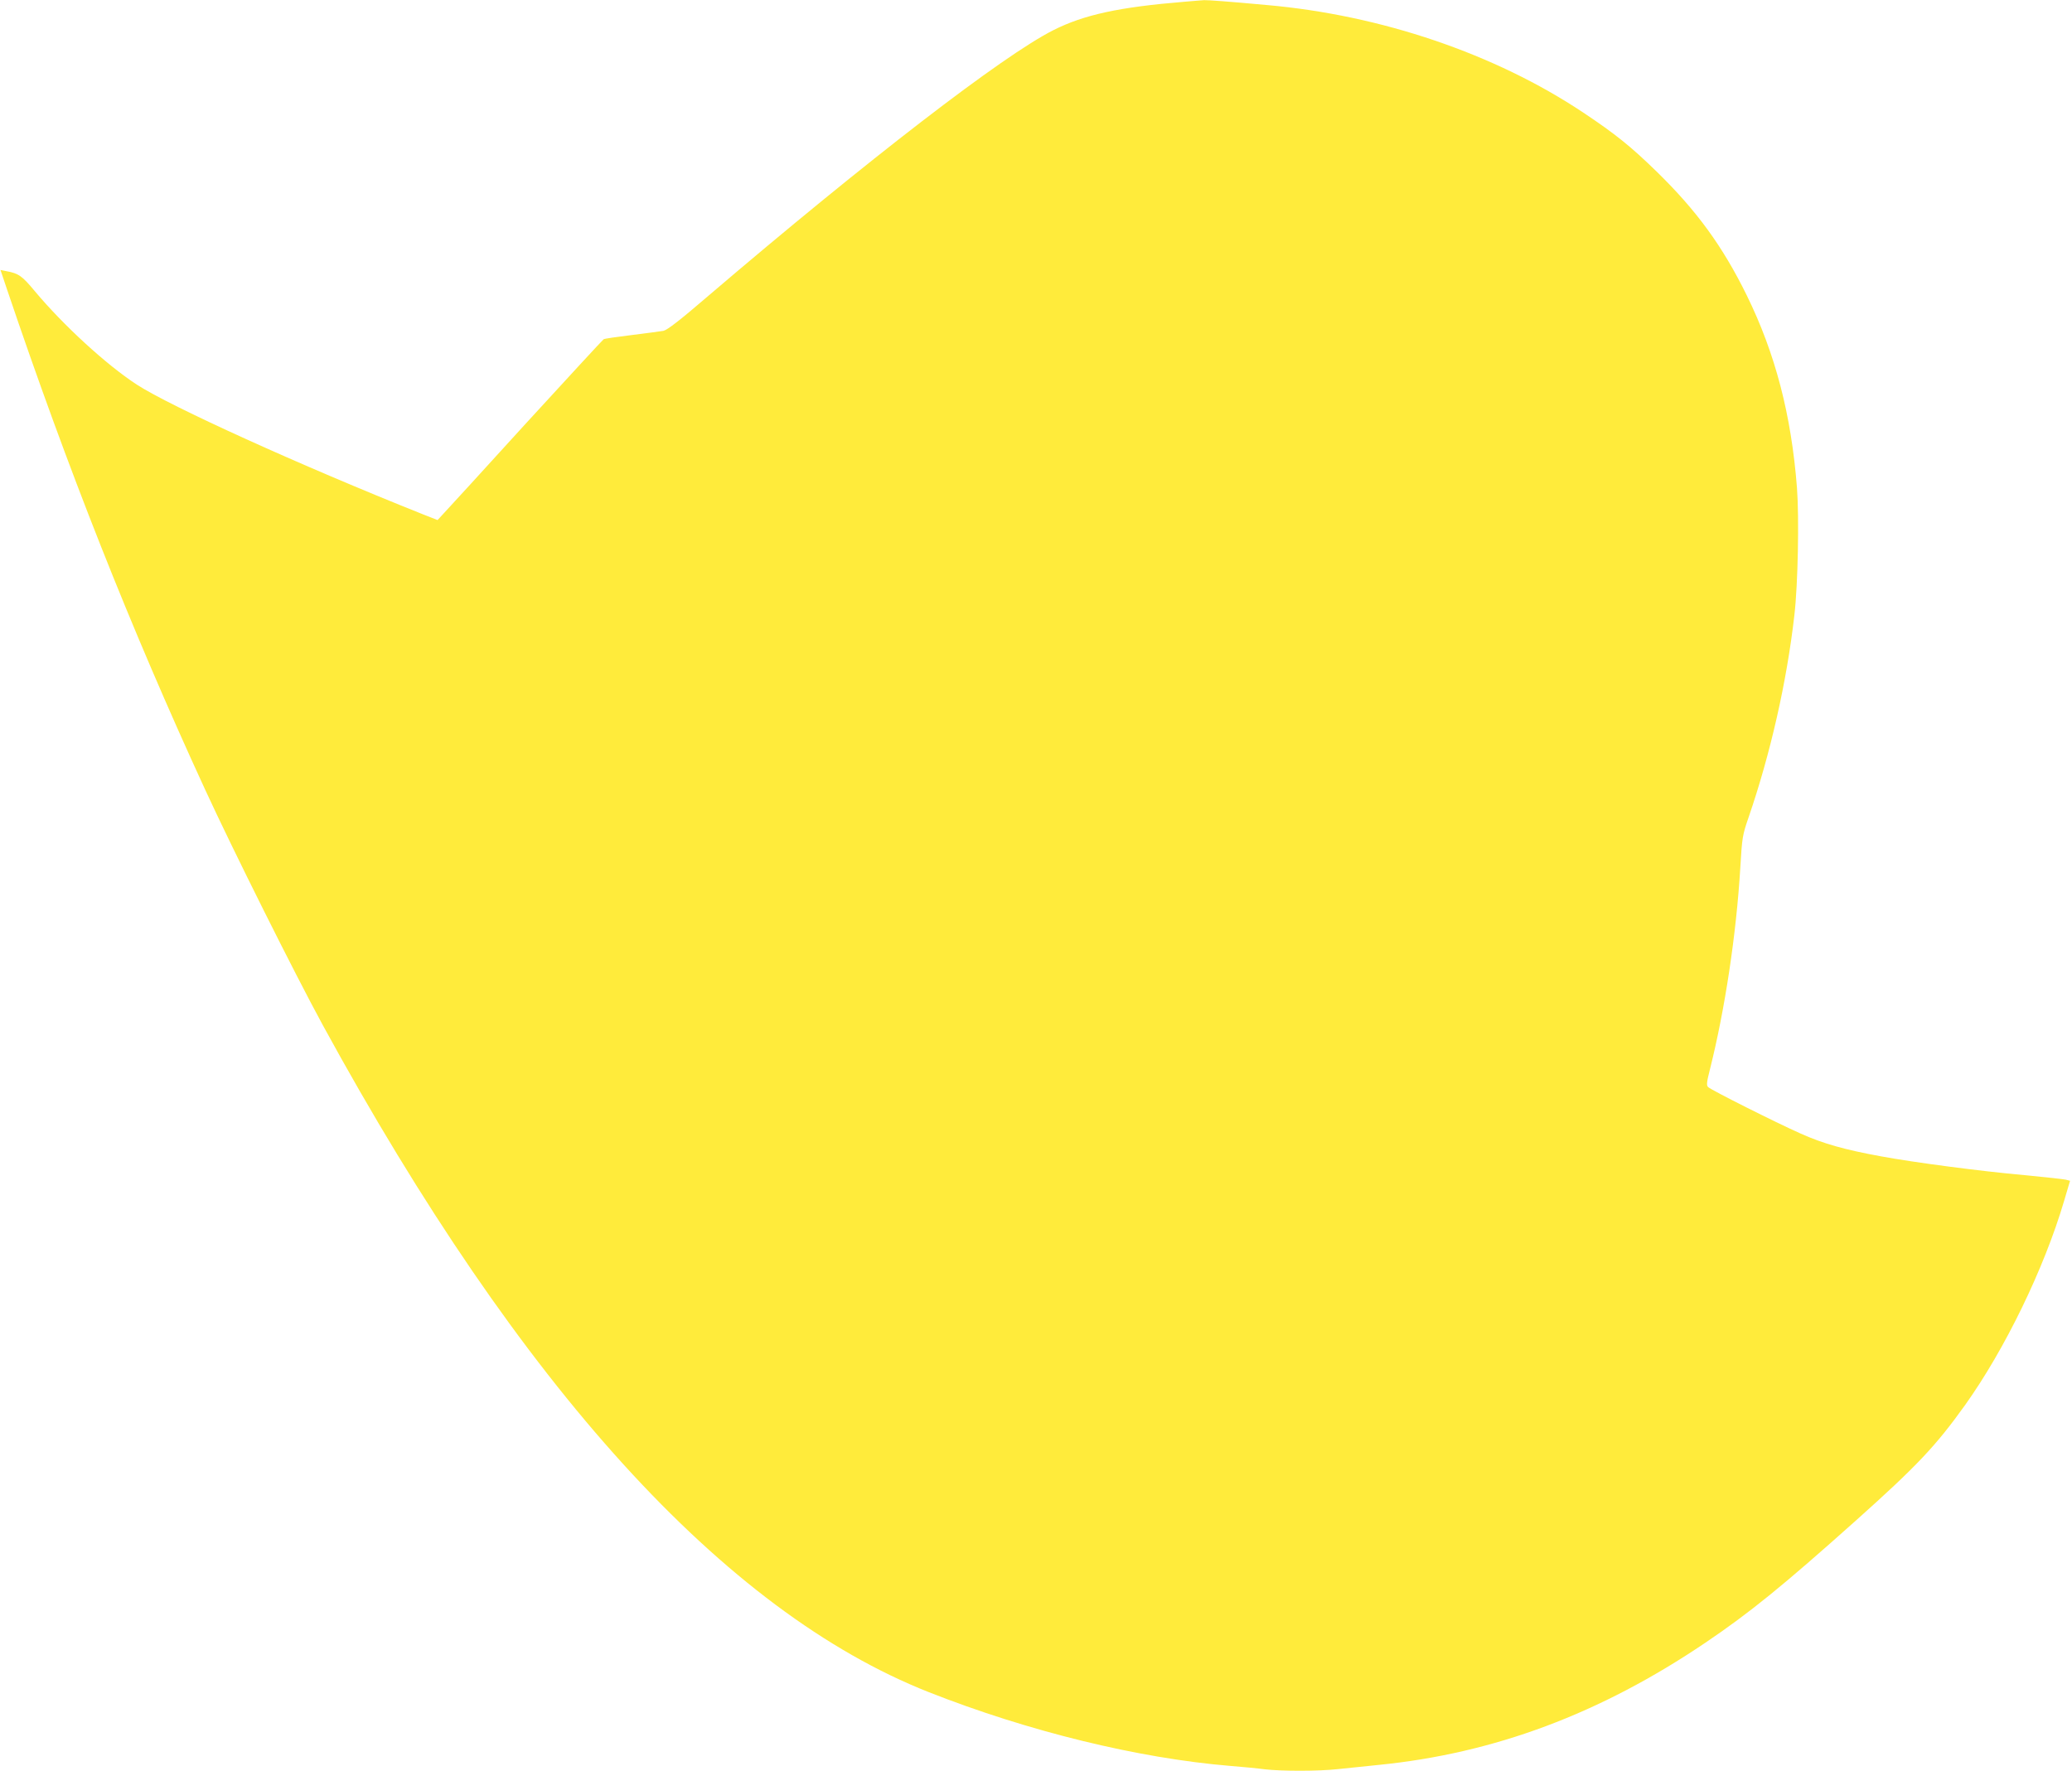 <?xml version="1.0" standalone="no"?>
<!DOCTYPE svg PUBLIC "-//W3C//DTD SVG 20010904//EN"
 "http://www.w3.org/TR/2001/REC-SVG-20010904/DTD/svg10.dtd">
<svg version="1.0" xmlns="http://www.w3.org/2000/svg"
 width="1280pt" height="1094pt" viewBox="0 0 1280 1094"
 preserveAspectRatio="xMidYMid meet">
<g transform="translate(0,1094) scale(0.1,-0.1)"
fill="#ffeb3b" stroke="none">
<path d="M7315 10929 c-402 -33 -618 -80 -807 -175 -312 -157 -1146 -800
-2129 -1639 -180 -155 -257 -214 -281 -219 -18 -3 -106 -15 -196 -26 -90 -11
-168 -22 -173 -26 -5 -3 -222 -238 -482 -522 -259 -285 -488 -535 -508 -556
l-36 -39 -94 37 c-759 303 -1558 666 -1764 800 -189 123 -455 368 -629 576
-79 95 -100 111 -178 125 l-35 7 40 -119 c376 -1112 763 -2090 1225 -3093 166
-361 555 -1140 727 -1455 1222 -2237 2479 -3620 3742 -4119 613 -242 1295
-409 1863 -456 74 -6 171 -15 214 -21 103 -12 332 -12 449 1 51 5 164 17 252
26 716 71 1372 317 2020 755 275 186 478 351 930 755 378 338 493 460 675 714
246 345 488 843 611 1260 l37 125 -27 7 c-14 3 -129 16 -256 28 -269 24 -679
78 -885 116 -225 41 -359 79 -497 141 -153 68 -553 269 -571 287 -11 11 -9 30
12 112 92 368 162 830 187 1244 11 186 13 200 51 310 135 393 236 837 283
1250 22 189 30 600 16 786 -35 452 -134 830 -310 1189 -150 305 -310 524 -557
765 -160 156 -256 233 -454 365 -545 363 -1249 602 -1955 664 -239 22 -364 31
-387 30 -13 -1 -68 -5 -123 -10z"/>
</g>
</svg>
